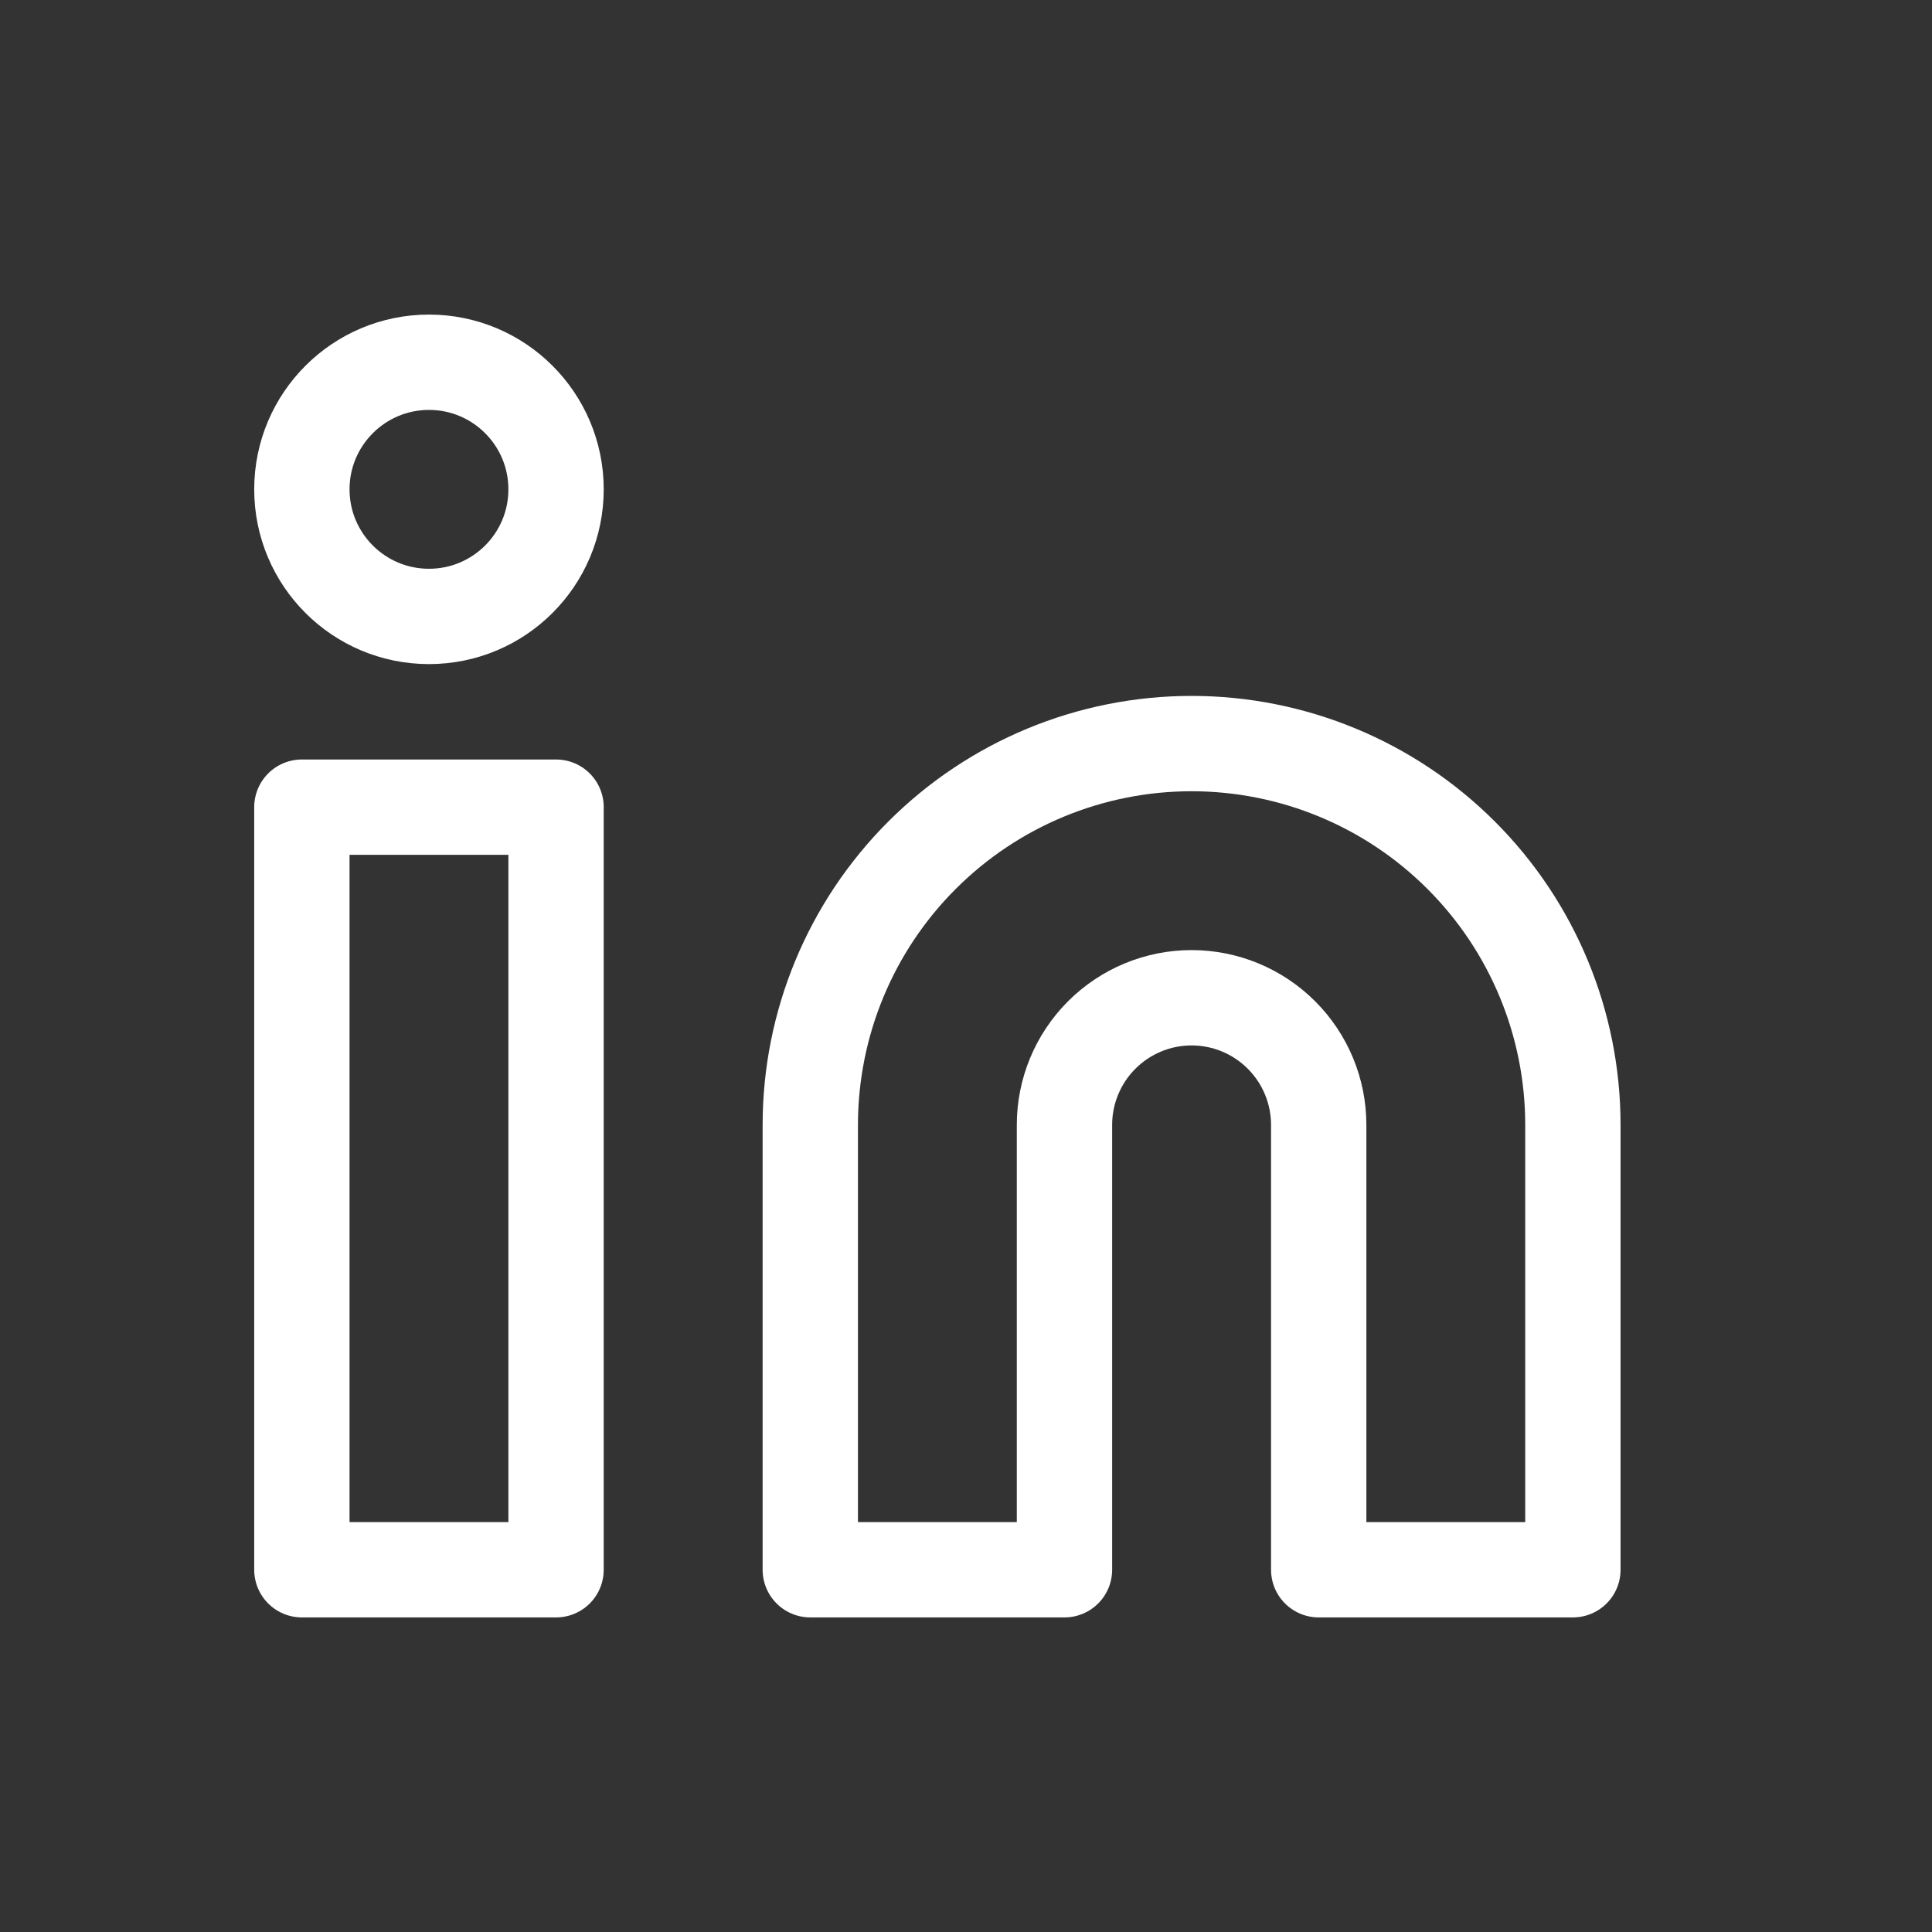 <svg width="32" height="32" viewBox="0 0 32 32" fill="none" xmlns="http://www.w3.org/2000/svg">
<rect x="0" y="0" width="32" height="32" fill="#333333" stroke="none"/>
<path d="M19.736 12.316C21.411 12.316 23.018 12.981 24.202 14.166C25.387 15.35 26.052 16.957 26.052 18.632V26H21.842V18.632C21.842 18.073 21.62 17.538 21.225 17.143C20.83 16.748 20.295 16.526 19.736 16.526C19.178 16.526 18.643 16.748 18.248 17.143C17.853 17.538 17.631 18.073 17.631 18.632V26H13.421V18.632C13.421 16.957 14.086 15.35 15.271 14.166C16.455 12.981 18.061 12.316 19.736 12.316Z" stroke="white" stroke-width="1.579" stroke-linecap="round" stroke-linejoin="round"/>
<path d="M9.21 13.369H5V26H9.21V13.369Z" stroke="white" stroke-width="1.579" stroke-linecap="round" stroke-linejoin="round"/>
<path d="M7.105 10.21C8.268 10.21 9.21 9.268 9.21 8.105C9.21 6.943 8.268 6 7.105 6C5.943 6 5 6.943 5 8.105C5 9.268 5.943 10.21 7.105 10.21Z" stroke="white" stroke-width="1.579" stroke-linecap="round" stroke-linejoin="round"/>
</svg>
